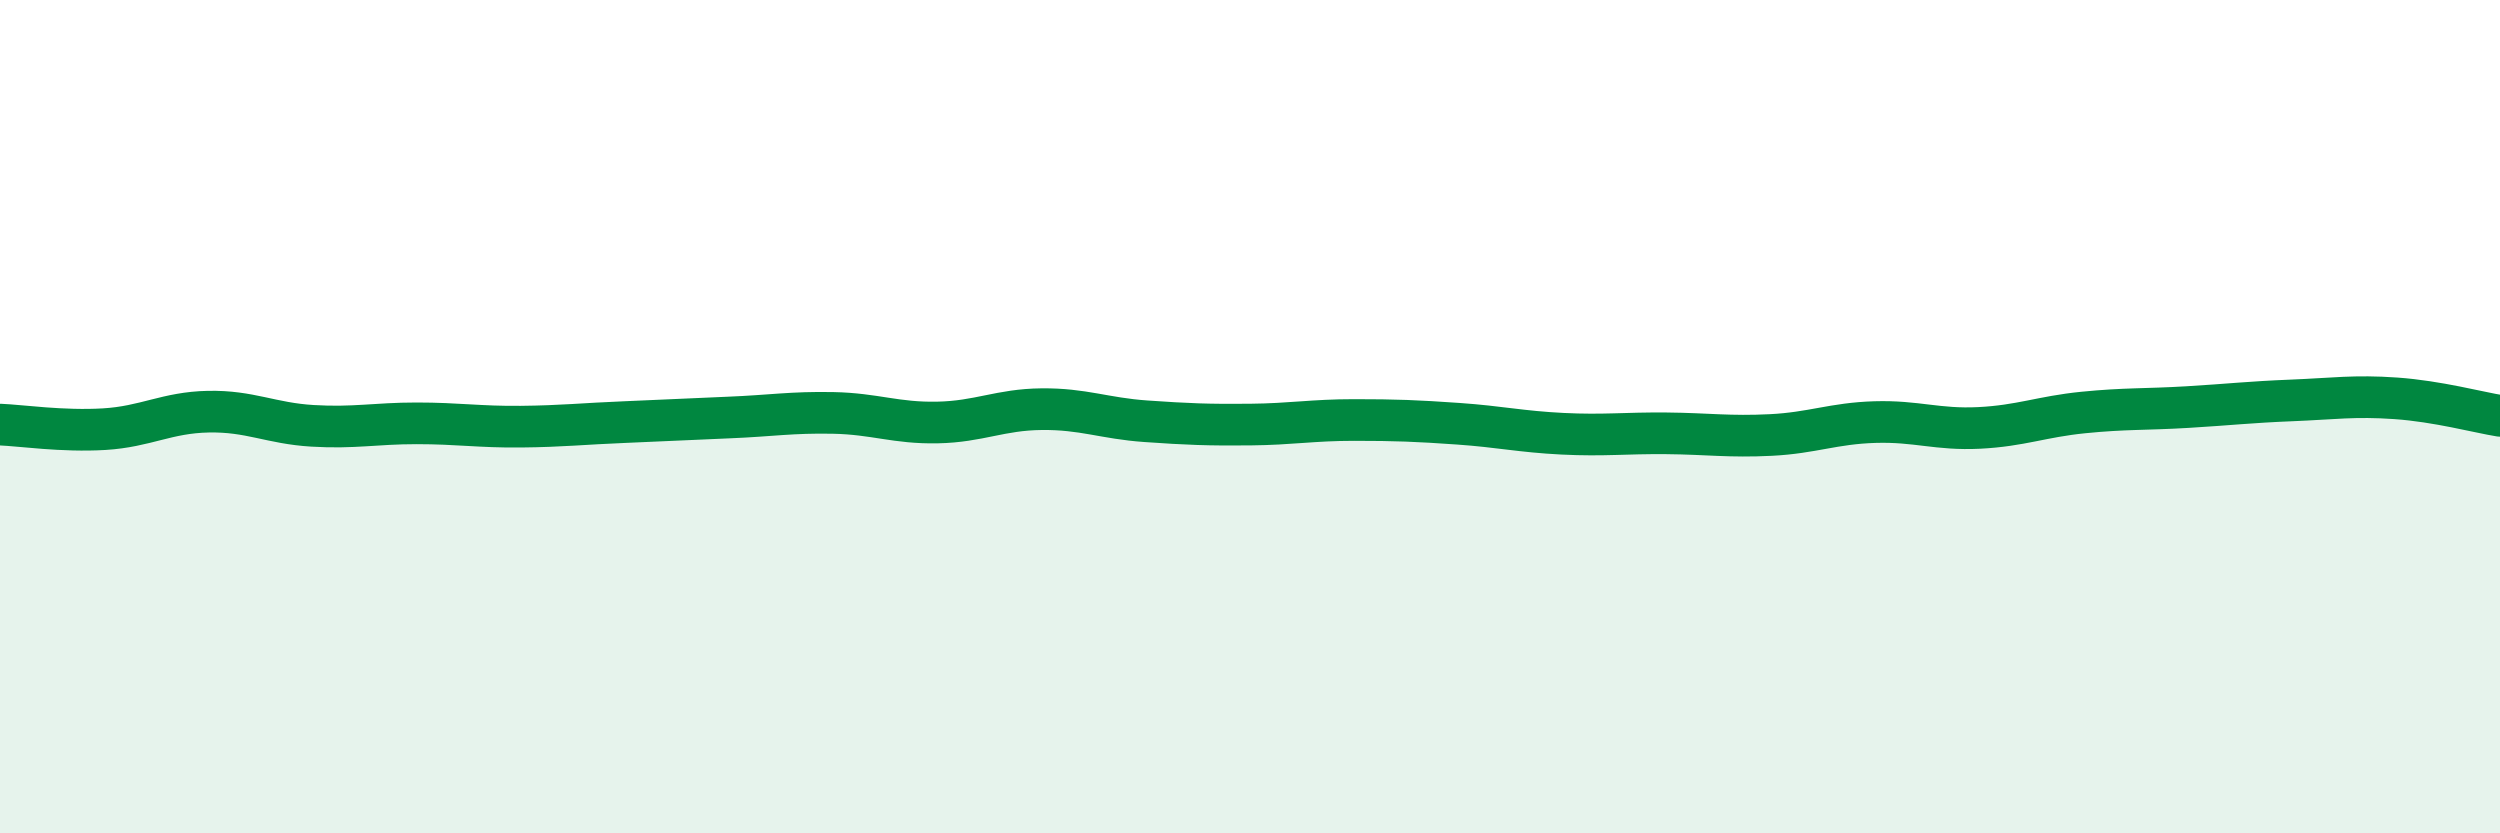 
    <svg width="60" height="20" viewBox="0 0 60 20" xmlns="http://www.w3.org/2000/svg">
      <path
        d="M 0,10.19 C 0.5,10.21 1.5,10.36 2.5,10.3 C 3.5,10.24 4,9.9 5,9.88 C 6,9.86 6.5,10.16 7.5,10.22 C 8.5,10.28 9,10.16 10,10.16 C 11,10.16 11.5,10.25 12.5,10.24 C 13.5,10.23 14,10.17 15,10.13 C 16,10.09 16.5,10.06 17.5,10.02 C 18.5,9.98 19,9.89 20,9.91 C 21,9.93 21.5,10.16 22.5,10.14 C 23.5,10.12 24,9.83 25,9.82 C 26,9.81 26.5,10.04 27.5,10.11 C 28.5,10.18 29,10.2 30,10.19 C 31,10.18 31.5,10.08 32.5,10.08 C 33.5,10.08 34,10.1 35,10.17 C 36,10.24 36.5,10.36 37.5,10.41 C 38.5,10.46 39,10.39 40,10.4 C 41,10.41 41.5,10.49 42.5,10.44 C 43.5,10.39 44,10.16 45,10.13 C 46,10.1 46.5,10.32 47.5,10.27 C 48.5,10.22 49,10 50,9.9 C 51,9.8 51.5,9.83 52.5,9.77 C 53.5,9.71 54,9.65 55,9.61 C 56,9.57 56.5,9.49 57.5,9.56 C 58.5,9.63 59.5,9.9 60,9.98L60 20L0 20Z"
        fill="#008740"
        opacity="0.1"
        stroke-linecap="round"
        stroke-linejoin="round"
      />
      <path
        d="M 0,10.19 C 0.5,10.21 1.5,10.36 2.5,10.3 C 3.5,10.24 4,9.9 5,9.88 C 6,9.86 6.5,10.16 7.5,10.22 C 8.5,10.28 9,10.16 10,10.16 C 11,10.16 11.5,10.25 12.5,10.24 C 13.5,10.23 14,10.17 15,10.13 C 16,10.09 16.5,10.06 17.5,10.02 C 18.5,9.98 19,9.89 20,9.91 C 21,9.93 21.5,10.16 22.5,10.14 C 23.5,10.12 24,9.83 25,9.82 C 26,9.81 26.5,10.04 27.5,10.11 C 28.5,10.18 29,10.2 30,10.19 C 31,10.18 31.5,10.08 32.5,10.08 C 33.5,10.08 34,10.1 35,10.17 C 36,10.24 36.5,10.36 37.5,10.41 C 38.5,10.46 39,10.39 40,10.4 C 41,10.41 41.5,10.49 42.5,10.44 C 43.5,10.39 44,10.16 45,10.13 C 46,10.1 46.5,10.32 47.5,10.27 C 48.5,10.22 49,10 50,9.9 C 51,9.8 51.5,9.83 52.5,9.77 C 53.5,9.71 54,9.65 55,9.61 C 56,9.57 56.5,9.49 57.5,9.56 C 58.5,9.63 59.5,9.9 60,9.98"
        stroke="#008740"
        stroke-width="1"
        fill="none"
        stroke-linecap="round"
        stroke-linejoin="round"
      />
    </svg>
  